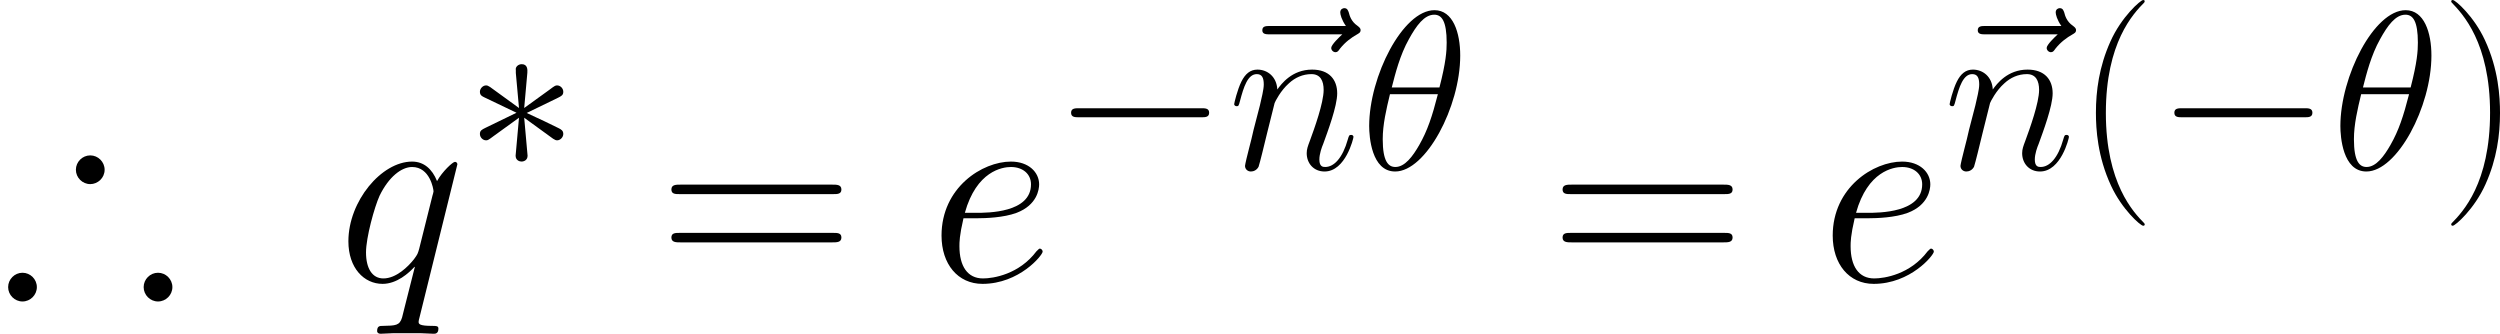<?xml version='1.0' encoding='UTF-8'?>
<!-- Generated by CodeCogs with dvisvgm 2.13.3 -->
<svg version='1.1' xmlns='http://www.w3.org/2000/svg' xmlns:xlink='http://www.w3.org/1999/xlink' width='258.343pt' height='34.487pt' viewBox='-.239 -.228 258.343 34.487'>
<defs>
<path id='g4-40' d='M6.323 5.042C6.323 5.021 6.323 4.98 6.261 4.918C5.31 3.947 2.769 1.302 2.769-5.145S5.269-14.216 6.281-15.249C6.281-15.27 6.323-15.311 6.323-15.373S6.261-15.476 6.178-15.476C5.951-15.476 4.194-13.947 3.182-11.674C2.149-9.381 1.86-7.149 1.86-5.166C1.86-3.678 2.004-1.157 3.244 1.508C4.236 3.657 5.93 5.166 6.178 5.166C6.281 5.166 6.323 5.124 6.323 5.042Z'/>
<path id='g4-41' d='M5.434-5.145C5.434-6.633 5.29-9.153 4.05-11.819C3.058-13.968 1.364-15.476 1.116-15.476C1.054-15.476 .971-15.456 .971-15.352C.971-15.311 .992-15.29 1.012-15.249C2.004-14.216 4.525-11.592 4.525-5.166C4.525 1.281 2.025 3.905 1.012 4.938C.992 4.98 .971 5 .971 5.042C.971 5.145 1.054 5.166 1.116 5.166C1.343 5.166 3.099 3.637 4.112 1.364C5.145-.93 5.434-3.161 5.434-5.145Z'/>
<path id='g4-61' d='M13.286-6.633C13.596-6.633 13.906-6.633 13.906-6.984C13.906-7.356 13.555-7.356 13.203-7.356H1.653C1.302-7.356 .95-7.356 .95-6.984C.95-6.633 1.26-6.633 1.57-6.633H13.286ZM13.203-2.955C13.555-2.955 13.906-2.955 13.906-3.327C13.906-3.678 13.596-3.678 13.286-3.678H1.57C1.26-3.678 .95-3.678 .95-3.327C.95-2.955 1.302-2.955 1.653-2.955H13.203Z'/>
<path id='g2-18' d='M9.153-10.393C9.153-12.501 8.492-14.546 6.798-14.546C3.905-14.546 .827-8.492 .827-3.947C.827-2.996 1.033 .207 3.203 .207C6.013 .207 9.153-5.703 9.153-10.393ZM2.893-7.48C3.203-8.699 3.637-10.435 4.463-11.902C5.145-13.141 5.868-14.133 6.777-14.133C7.459-14.133 7.914-13.555 7.914-11.571C7.914-10.827 7.852-9.794 7.253-7.48H2.893ZM7.108-6.86C6.591-4.835 6.157-3.533 5.414-2.232C4.814-1.178 4.091-.207 3.223-.207C2.583-.207 2.066-.703 2.066-2.748C2.066-4.091 2.397-5.496 2.727-6.86H7.108Z'/>
<path id='g2-101' d='M3.699-4.794C4.256-4.794 5.662-4.835 6.653-5.207C8.224-5.806 8.368-7.005 8.368-7.377C8.368-8.286 7.583-9.112 6.219-9.112C4.05-9.112 .93-7.149 .93-3.471C.93-1.302 2.17 .207 4.05 .207C6.86 .207 8.637-1.984 8.637-2.252C8.637-2.376 8.513-2.48 8.43-2.48C8.368-2.48 8.348-2.459 8.162-2.273C6.839-.517 4.876-.207 4.091-.207C2.913-.207 2.294-1.136 2.294-2.665C2.294-2.955 2.294-3.471 2.603-4.794H3.699ZM2.707-5.207C3.595-8.389 5.558-8.699 6.219-8.699C7.129-8.699 7.748-8.162 7.748-7.377C7.748-5.207 4.442-5.207 3.575-5.207H2.707Z'/>
<path id='g2-110' d='M4.256-6.054C4.298-6.178 4.814-7.211 5.579-7.872C6.116-8.368 6.819-8.699 7.624-8.699C8.451-8.699 8.74-8.079 8.74-7.253C8.74-6.075 7.893-3.719 7.48-2.603C7.294-2.108 7.191-1.839 7.191-1.467C7.191-.537 7.831 .207 8.823 .207C10.745 .207 11.468-2.831 11.468-2.955C11.468-3.058 11.385-3.141 11.261-3.141C11.075-3.141 11.054-3.079 10.951-2.727C10.476-1.033 9.691-.207 8.885-.207C8.678-.207 8.348-.227 8.348-.888C8.348-1.405 8.575-2.025 8.699-2.314C9.112-3.451 9.98-5.765 9.98-6.943C9.98-8.182 9.257-9.112 7.686-9.112C5.847-9.112 4.876-7.81 4.504-7.294C4.442-8.472 3.595-9.112 2.686-9.112C2.025-9.112 1.57-8.72 1.219-8.017C.847-7.273 .558-6.033 .558-5.951S.641-5.765 .785-5.765C.95-5.765 .971-5.786 1.095-6.261C1.426-7.521 1.798-8.699 2.624-8.699C3.099-8.699 3.265-8.368 3.265-7.748C3.265-7.294 3.058-6.488 2.913-5.847L2.335-3.616C2.252-3.223 2.025-2.294 1.922-1.922C1.777-1.384 1.55-.413 1.55-.31C1.55-.021 1.777 .207 2.087 .207C2.335 .207 2.624 .083 2.789-.227C2.831-.331 3.017-1.054 3.12-1.467L3.575-3.327L4.256-6.054Z'/>
<path id='g2-113' d='M9.112-8.906C9.112-9.009 9.03-9.092 8.926-9.092C8.761-9.092 7.955-8.348 7.562-7.624C7.191-8.554 6.55-9.112 5.662-9.112C3.327-9.112 .806-6.095 .806-3.037C.806-.992 2.004 .207 3.409 .207C4.504 .207 5.414-.62 5.847-1.095L5.868-1.074L5.083 2.025L4.897 2.769C4.711 3.389 4.401 3.389 3.43 3.409C3.203 3.409 2.996 3.409 2.996 3.802C2.996 3.947 3.12 4.009 3.265 4.009C3.554 4.009 3.926 3.967 4.215 3.967H6.323C6.633 3.967 6.984 4.009 7.294 4.009C7.418 4.009 7.666 4.009 7.666 3.616C7.666 3.409 7.5 3.409 7.191 3.409C6.219 3.409 6.157 3.265 6.157 3.099C6.157 2.996 6.178 2.975 6.24 2.707L9.112-8.906ZM6.199-2.459C6.095-2.108 6.095-2.066 5.806-1.674C5.352-1.095 4.442-.207 3.471-.207C2.624-.207 2.149-.971 2.149-2.19C2.149-3.327 2.789-5.641 3.182-6.509C3.885-7.955 4.856-8.699 5.662-8.699C7.025-8.699 7.294-7.005 7.294-6.839C7.294-6.819 7.232-6.55 7.211-6.509L6.199-2.459Z'/>
<path id='g2-126' d='M11.054-12.336C10.806-12.108 10.042-11.385 10.042-11.096C10.042-10.889 10.228-10.703 10.435-10.703C10.621-10.703 10.703-10.827 10.848-11.034C11.344-11.654 11.902-12.046 12.377-12.315C12.583-12.439 12.728-12.501 12.728-12.728C12.728-12.914 12.563-13.017 12.439-13.121C11.86-13.513 11.716-14.071 11.654-14.319C11.592-14.484 11.53-14.732 11.24-14.732C11.116-14.732 10.868-14.65 10.868-14.34C10.868-14.154 10.992-13.658 11.385-13.1H4.442C4.091-13.1 3.74-13.1 3.74-12.707C3.74-12.336 4.112-12.336 4.442-12.336H11.054Z'/>
<path id='g0-41' d='M9.568-10.187C9.568-10.906 8.973-11.501 8.254-11.501S6.94-10.906 6.94-10.187S7.535-8.874 8.254-8.874C8.948-8.874 9.568-9.444 9.568-10.187ZM15.765 .545C15.765-.174 15.17-.768 14.451-.768S13.137-.174 13.137 .545S13.732 1.859 14.451 1.859S15.765 1.264 15.765 .545ZM3.371 .545C3.371-.174 2.776-.768 2.057-.768S.744-.174 .744 .545S1.339 1.859 2.057 1.859S3.371 1.264 3.371 .545Z'/>
<path id='g1-0' d='M13.617-4.752C13.968-4.752 14.34-4.752 14.34-5.166S13.968-5.579 13.617-5.579H2.438C2.087-5.579 1.715-5.579 1.715-5.166S2.087-4.752 2.438-4.752H13.617Z'/>
<path id='g1-3' d='M5.682-8.823C5.703-9.112 5.703-9.608 5.166-9.608C4.835-9.608 4.566-9.339 4.628-9.071V-8.802L4.918-5.6L2.273-7.521C2.087-7.624 2.046-7.666 1.901-7.666C1.612-7.666 1.343-7.377 1.343-7.087C1.343-6.757 1.55-6.674 1.756-6.571L4.69-5.166L1.839-3.781C1.508-3.616 1.343-3.533 1.343-3.223S1.612-2.645 1.901-2.645C2.046-2.645 2.087-2.645 2.603-3.037L4.918-4.711L4.608-1.24C4.608-.806 4.98-.703 5.145-.703C5.393-.703 5.703-.847 5.703-1.24L5.393-4.711L8.038-2.789C8.224-2.686 8.265-2.645 8.41-2.645C8.699-2.645 8.968-2.934 8.968-3.223C8.968-3.533 8.782-3.637 8.534-3.761C7.294-4.38 7.253-4.38 5.62-5.145L8.472-6.529C8.802-6.695 8.968-6.777 8.968-7.087S8.699-7.666 8.41-7.666C8.265-7.666 8.224-7.666 7.707-7.273L5.393-5.6L5.682-8.823Z'/>
<use id='g5-61' xlink:href='#g4-61' transform='scale(1.2)'/>
<use id='g3-101' xlink:href='#g2-101' transform='scale(1.2)'/>
<use id='g3-113' xlink:href='#g2-113' transform='scale(1.2)'/>
</defs>
<g id='page1' transform='matrix(1.13 0 0 1.13 -63.986 -61.022)'>
<use x='56.413' y='79.511' xlink:href='#g0-41'/>
<use x='87.306' y='79.511' xlink:href='#g3-113'/>
<use x='98.957' y='69.277' xlink:href='#g1-3'/>
<use x='116.671' y='79.511' xlink:href='#g5-61'/>
<use x='141.399' y='79.511' xlink:href='#g3-101'/>
<use x='152.648' y='69.277' xlink:href='#g1-0'/>
<use x='168.11' y='69.277' xlink:href='#g2-126'/>
<use x='168.719' y='69.277' xlink:href='#g2-110'/>
<use x='180.796' y='69.277' xlink:href='#g2-18'/>
<use x='198.169' y='79.511' xlink:href='#g5-61'/>
<use x='222.897' y='79.511' xlink:href='#g3-101'/>
<use x='233.537' y='69.277' xlink:href='#g2-126'/>
<use x='234.146' y='69.277' xlink:href='#g2-110'/>
<use x='246.223' y='69.277' xlink:href='#g4-40'/>
<use x='253.54' y='69.277' xlink:href='#g1-0'/>
<use x='269.611' y='69.277' xlink:href='#g2-18'/>
<use x='279.602' y='69.277' xlink:href='#g4-41'/>
</g>
</svg>